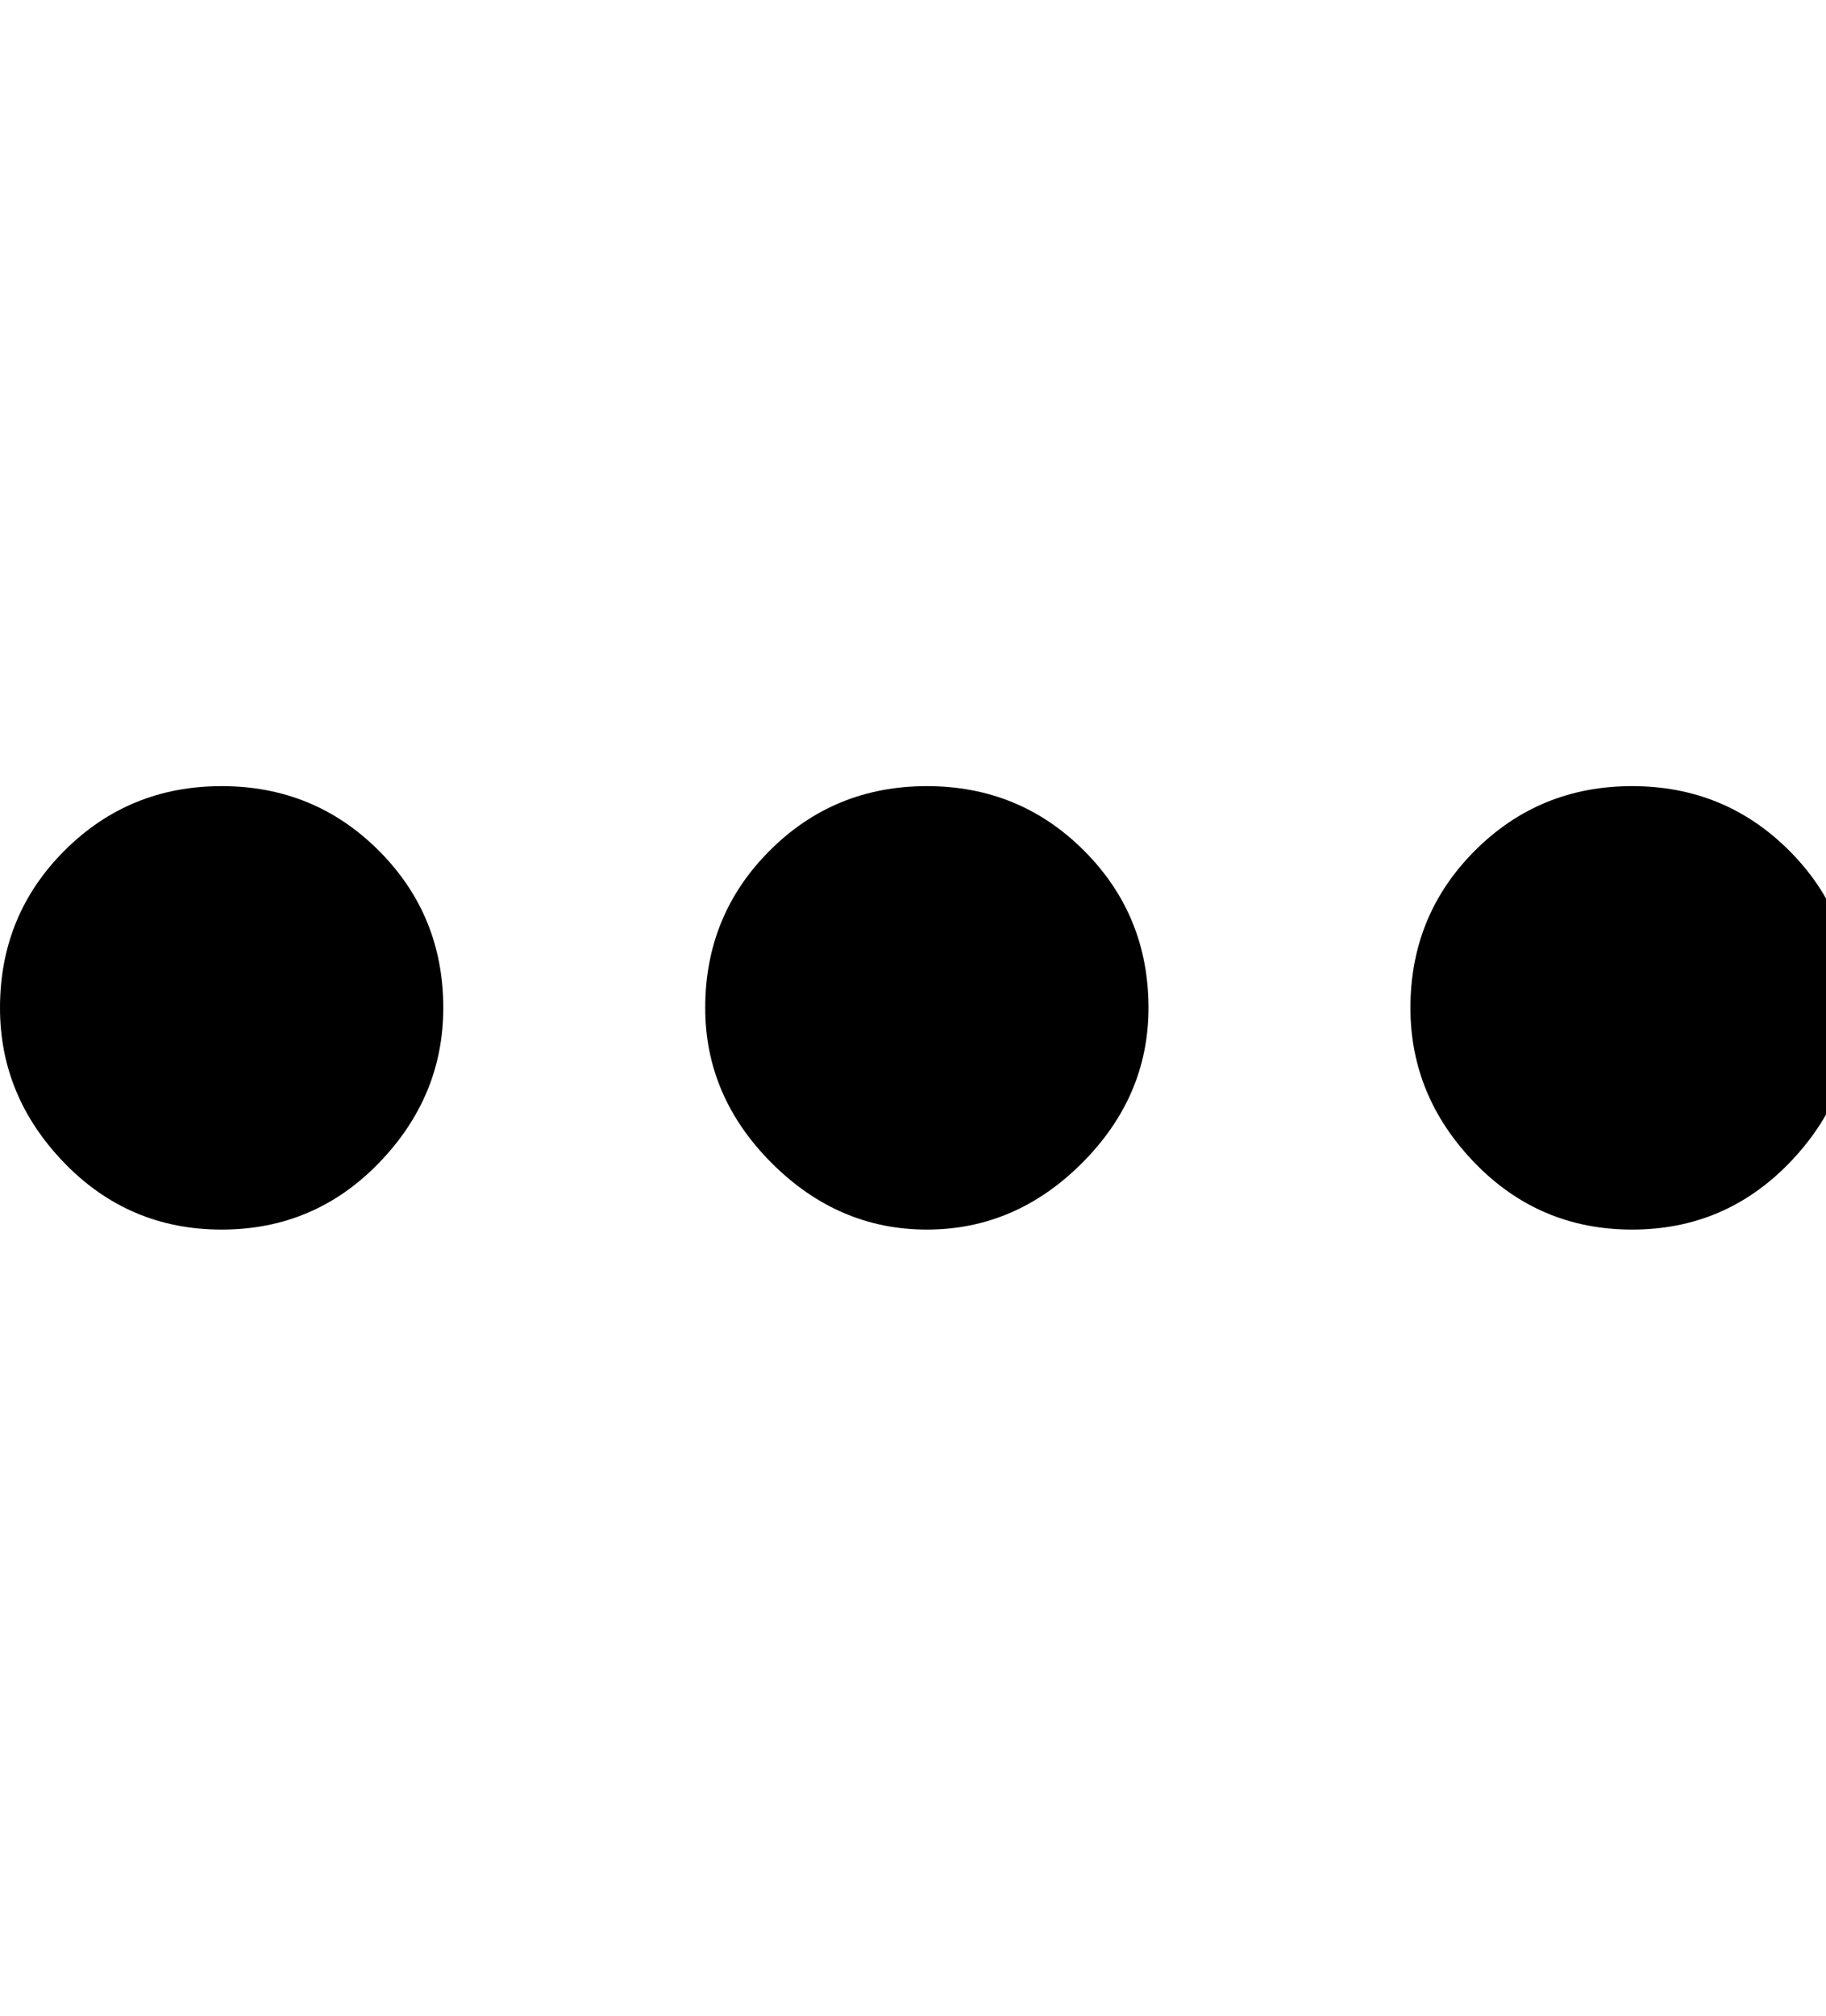 <!-- Generated by IcoMoon.io -->
<svg version="1.1" xmlns="http://www.w3.org/2000/svg" width="29" height="32" viewBox="0 0 29 32">
<path d="M3.52 12.48q1.472 0 2.496 1.024t1.024 2.496q0 1.408-1.024 2.464t-2.496 1.056-2.496-1.056-1.024-2.464q0-1.472 1.024-2.496t2.496-1.024zM14.72 12.48q1.472 0 2.496 1.024t1.024 2.496q0 1.408-1.056 2.464t-2.464 1.056-2.464-1.056-1.056-2.464q0-1.472 1.024-2.496t2.496-1.024zM25.92 12.48q1.472 0 2.496 1.024t1.024 2.496q0 1.408-1.024 2.464t-2.496 1.056-2.496-1.056-1.024-2.464q0-1.472 1.024-2.496t2.496-1.024z"></path>
</svg>
